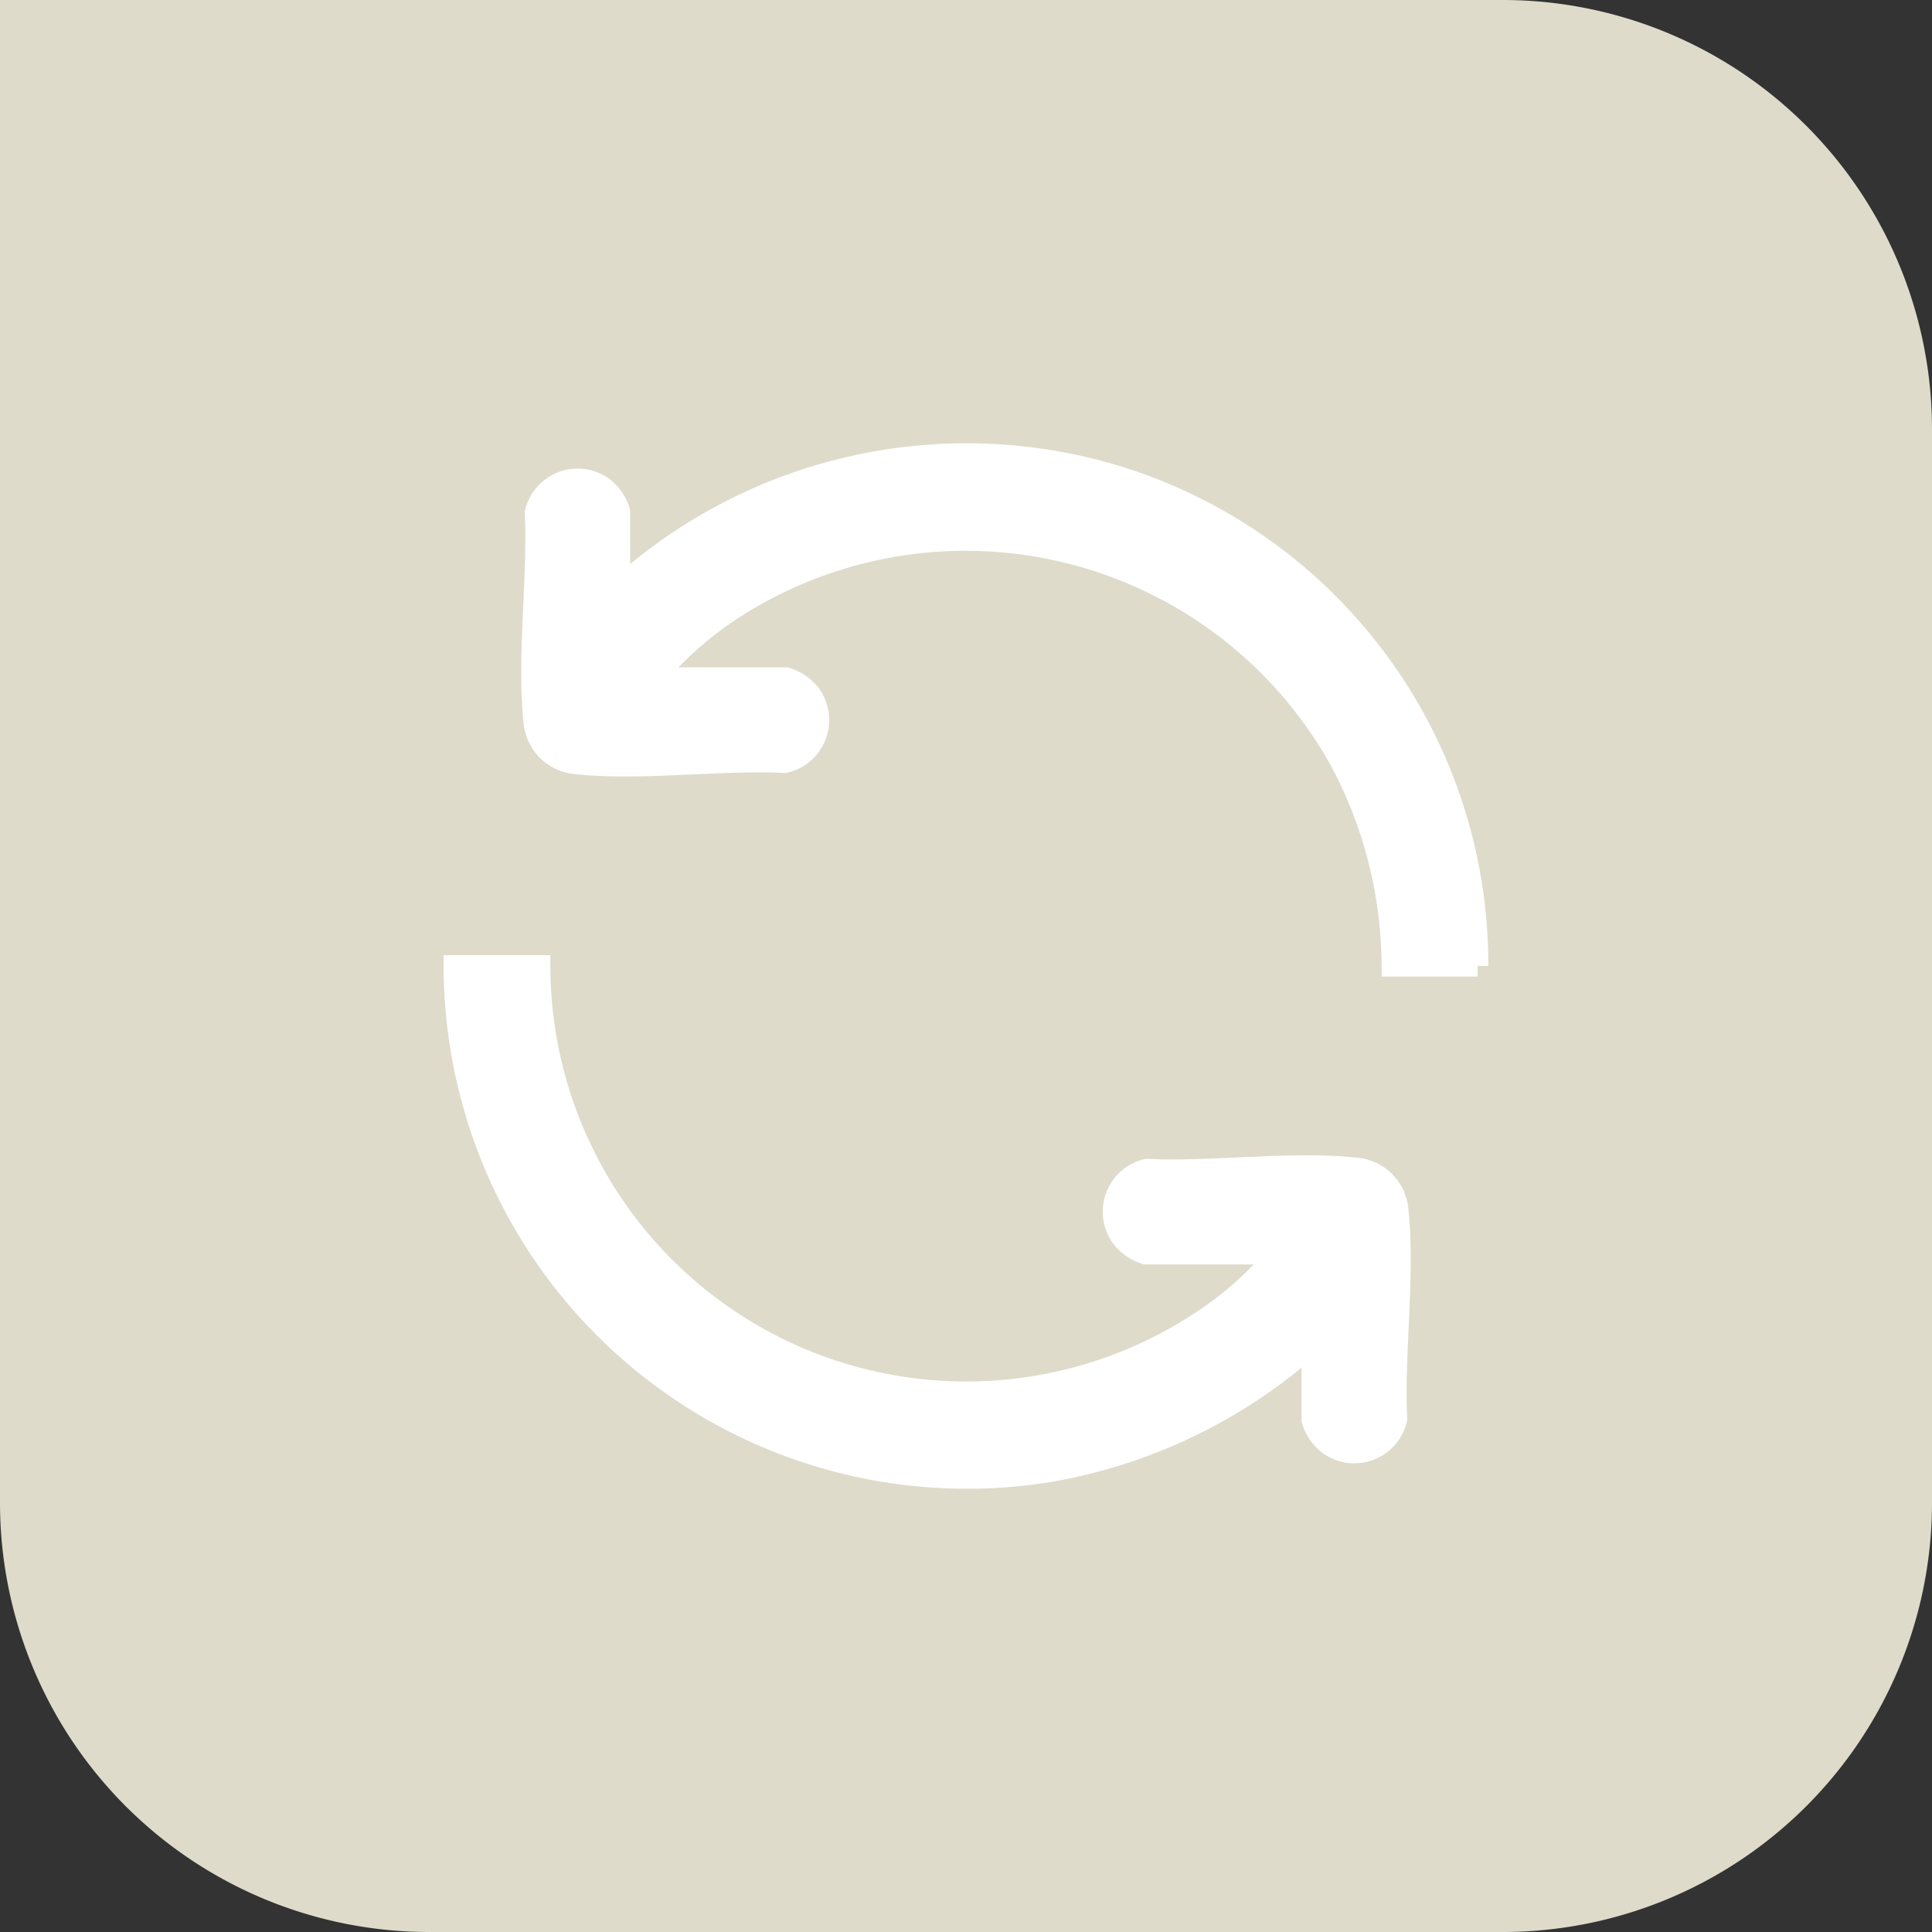 <svg viewBox="0 0 45 45" height="45" width="45" xmlns="http://www.w3.org/2000/svg">
  <rect x="0" y="0" width="45" height="45" fill="#333333" stroke="none"/>
  <g transform="translate(-1190 -5502)" id="Grupo_5287">
    <path fill="#dfdbcb" transform="translate(1190 5502)" d="M0,0H35A10,10,0,0,1,45,10V35A10,10,0,0,1,35,45H10A10,10,0,0,1,0,35V0A0,0,0,0,1,0,0Z" id="Rectángulo_992"></path>
    <path stroke-width="0.5" stroke="#fff" fill="#fff" transform="translate(1180.551 5512.576)" d="M43.865,11.921H41.879a10.22,10.22,0,0,0-1.209-4.78A9.987,9.987,0,0,0,26.555,3.579a8.41,8.41,0,0,0-1.867,1.639H27.76a1.117,1.117,0,0,1,.554.377,1.008,1.008,0,0,1-.582,1.582c-1.54-.072-3.367.191-4.876.028a1.064,1.064,0,0,1-.962-.962c-.163-1.509.1-3.335.028-4.876A1.007,1.007,0,0,1,23.5.785a1.117,1.117,0,0,1,.377.554V3.108A12.061,12.061,0,0,1,35.3.471a11.9,11.9,0,0,1,8.565,11.451" id="Trazado_21036"></path>
    <path stroke-width="0.5" stroke="#fff" fill="#fff" transform="translate(1200.583 5380.43)" d="M1.986,144.068A9.936,9.936,0,0,0,17.31,152.41a7.982,7.982,0,0,0,1.867-1.639H16.105a1.117,1.117,0,0,1-.554-.377,1.007,1.007,0,0,1,.582-1.582c1.54.072,3.367-.191,4.876-.028a1.064,1.064,0,0,1,.962.962c.163,1.509-.1,3.335-.028,4.876a1.007,1.007,0,0,1-1.582.582,1.117,1.117,0,0,1-.377-.554v-1.769a12.316,12.316,0,0,1-6.131,2.961A11.942,11.942,0,0,1,0,144.068Z" id="Trazado_21037"></path>
    <rect fill="none" transform="translate(1199 5511)" height="27.848" width="27.833" id="Rectángulo_1074"></rect>
  </g>
</svg>
